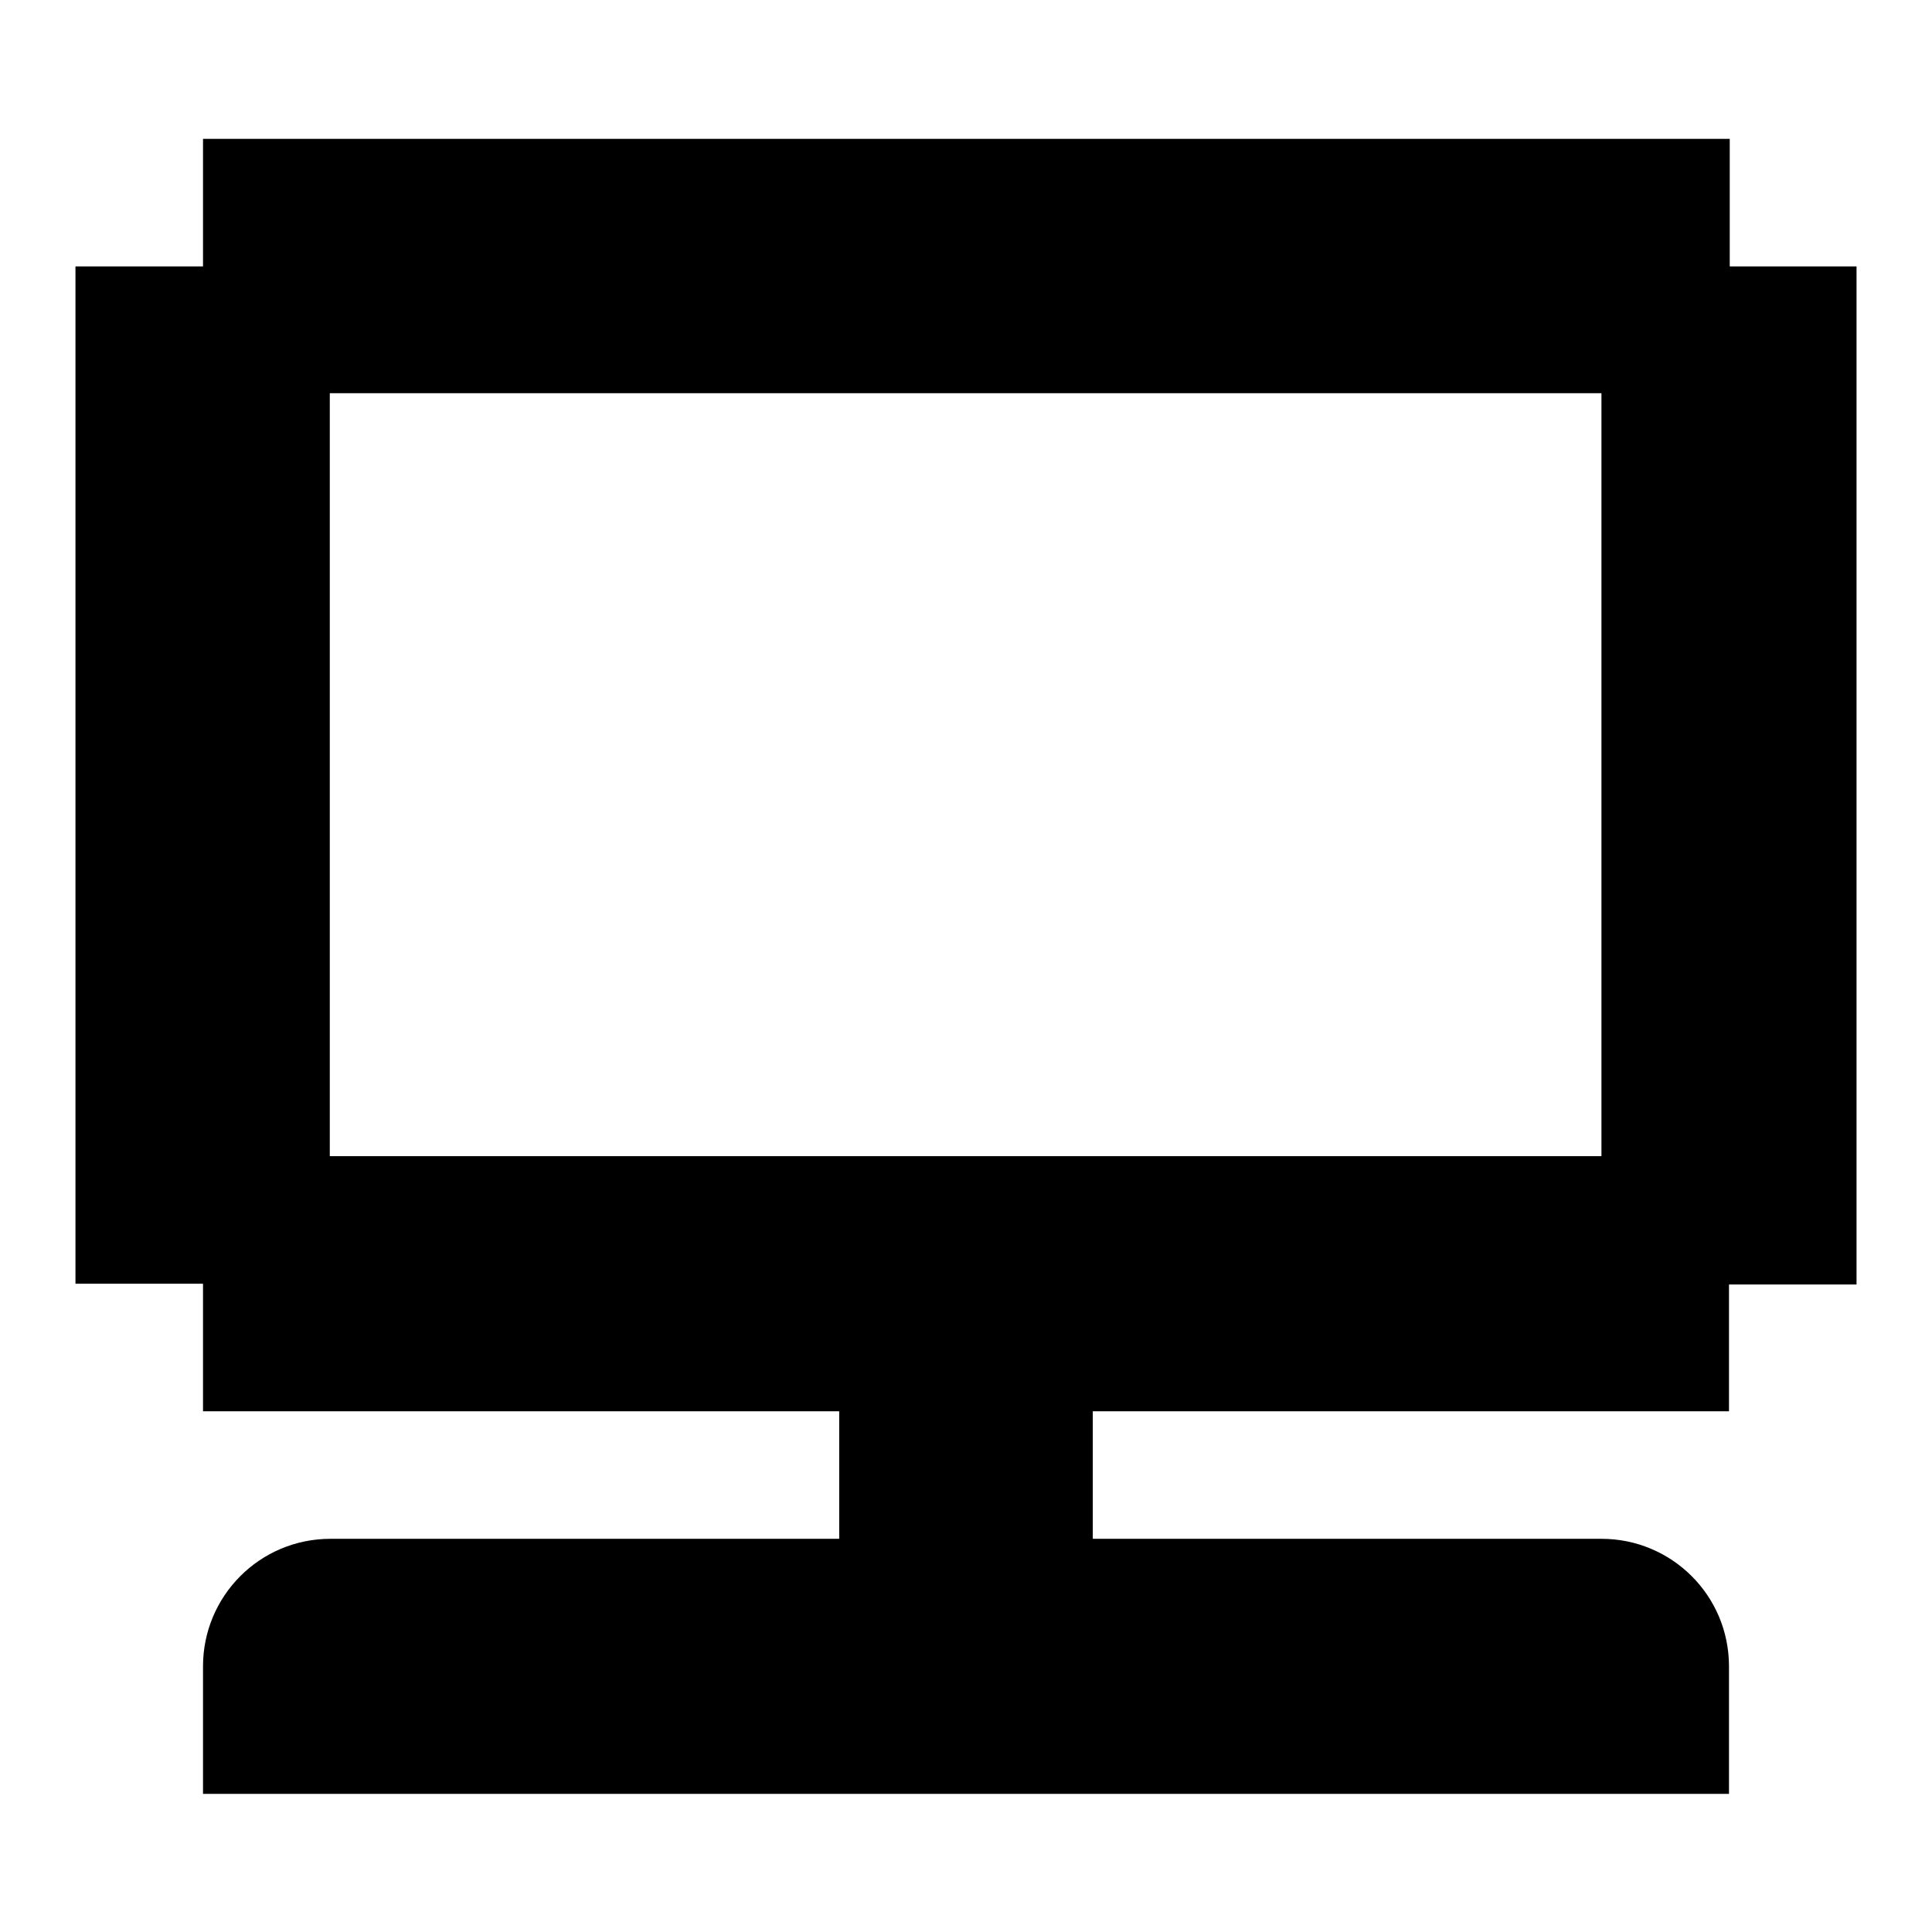 <?xml version="1.0" encoding="utf-8"?>
<!-- Svg Vector Icons : http://www.onlinewebfonts.com/icon -->
<!DOCTYPE svg PUBLIC "-//W3C//DTD SVG 1.1//EN" "http://www.w3.org/Graphics/SVG/1.1/DTD/svg11.dtd">
<svg version="1.1" xmlns="http://www.w3.org/2000/svg" xmlns:xlink="http://www.w3.org/1999/xlink" x="0px" y="0px" viewBox="0 0 256 256" enable-background="new 0 0 256 256" xml:space="preserve">
<g><g><path fill="#000000" d="M229.1,170.1V187h-84.3v16.9h67.4c9.3,0,16.9,7.5,16.9,16.9v16.9h-84.3h-33.7H26.9v-16.9c0-9.3,7.5-16.9,16.9-16.9h67.4V187H26.9v-16.9H10V35.3h16.9V18.4h202.3v16.9H246v134.9H229.1L229.1,170.1z M212.3,52.1H43.7v101.1h67.4h33.7h67.4V52.1z"/></g></g>
</svg>